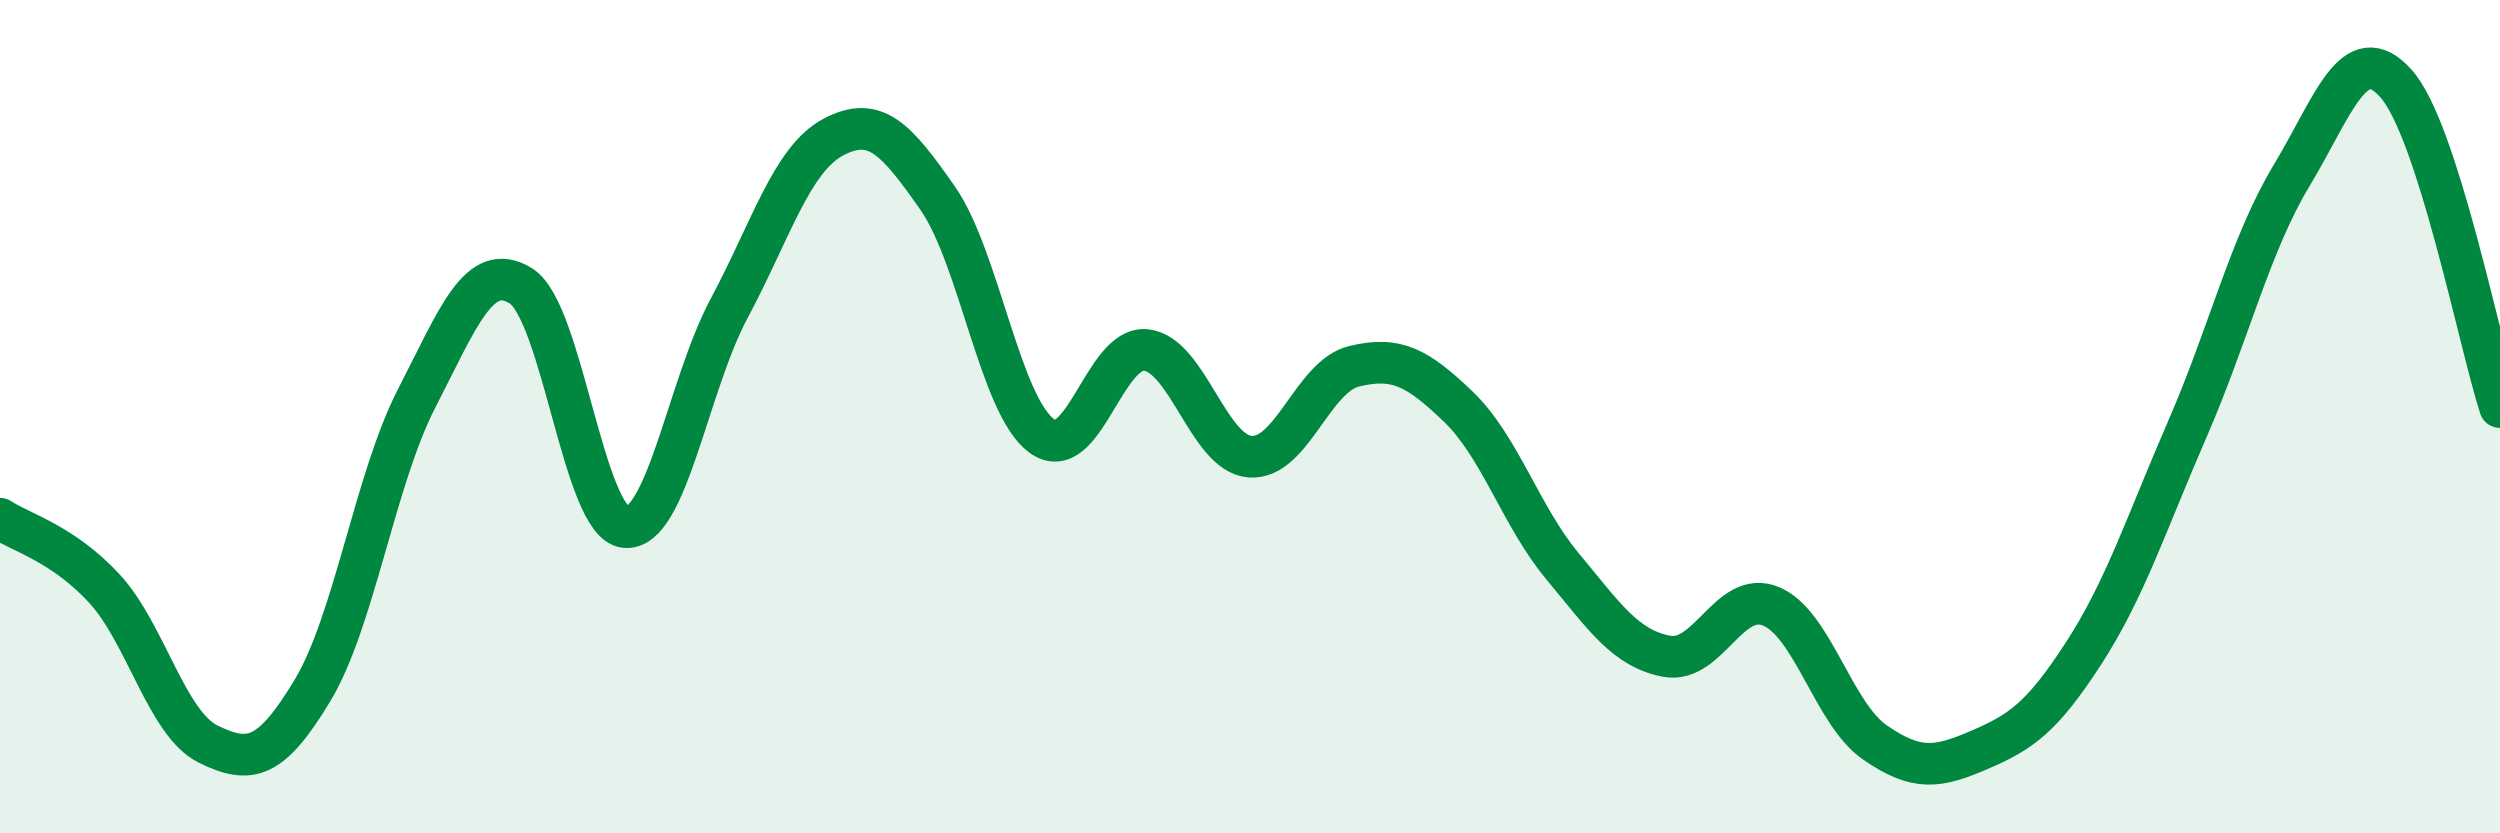 
    <svg width="60" height="20" viewBox="0 0 60 20" xmlns="http://www.w3.org/2000/svg">
      <path
        d="M 0,12.45 C 0.5,12.78 1.5,13.04 2.5,14.12 C 3.5,15.2 4,17.37 5,17.86 C 6,18.35 6.5,18.23 7.5,16.57 C 8.5,14.91 9,11.5 10,9.56 C 11,7.62 11.5,6.24 12.5,6.86 C 13.5,7.48 14,12.54 15,12.65 C 16,12.76 16.5,9.27 17.5,7.4 C 18.5,5.53 19,3.82 20,3.29 C 21,2.76 21.5,3.32 22.5,4.75 C 23.5,6.18 24,9.73 25,10.46 C 26,11.19 26.5,8.3 27.5,8.4 C 28.5,8.5 29,10.88 30,10.96 C 31,11.04 31.5,9.03 32.5,8.79 C 33.5,8.55 34,8.8 35,9.76 C 36,10.72 36.5,12.39 37.5,13.59 C 38.5,14.79 39,15.56 40,15.75 C 41,15.94 41.5,14.14 42.5,14.55 C 43.5,14.96 44,17.13 45,17.82 C 46,18.51 46.5,18.43 47.5,18 C 48.5,17.57 49,17.23 50,15.69 C 51,14.15 51.5,12.59 52.5,10.29 C 53.5,7.99 54,5.87 55,4.21 C 56,2.55 56.5,0.89 57.5,2 C 58.5,3.11 59.5,8.22 60,9.77L60 20L0 20Z"
        fill="#008740"
        opacity="0.1"
        stroke-linecap="round"
        stroke-linejoin="round"
      />
      <path
        d="M 0,12.45 C 0.5,12.78 1.5,13.04 2.5,14.12 C 3.5,15.2 4,17.37 5,17.86 C 6,18.35 6.5,18.23 7.5,16.57 C 8.5,14.91 9,11.5 10,9.56 C 11,7.62 11.5,6.24 12.5,6.86 C 13.5,7.48 14,12.54 15,12.65 C 16,12.76 16.5,9.27 17.5,7.4 C 18.5,5.53 19,3.82 20,3.29 C 21,2.76 21.5,3.32 22.5,4.75 C 23.5,6.18 24,9.73 25,10.46 C 26,11.19 26.5,8.3 27.5,8.4 C 28.5,8.5 29,10.88 30,10.96 C 31,11.04 31.5,9.03 32.5,8.79 C 33.5,8.55 34,8.8 35,9.76 C 36,10.72 36.5,12.39 37.5,13.59 C 38.5,14.79 39,15.56 40,15.75 C 41,15.94 41.5,14.14 42.5,14.55 C 43.5,14.96 44,17.13 45,17.82 C 46,18.51 46.5,18.43 47.5,18 C 48.5,17.57 49,17.23 50,15.69 C 51,14.15 51.5,12.59 52.5,10.29 C 53.5,7.99 54,5.87 55,4.21 C 56,2.55 56.5,0.89 57.5,2 C 58.5,3.11 59.5,8.22 60,9.77"
        stroke="#008740"
        stroke-width="1"
        fill="none"
        stroke-linecap="round"
        stroke-linejoin="round"
      />
    </svg>
  